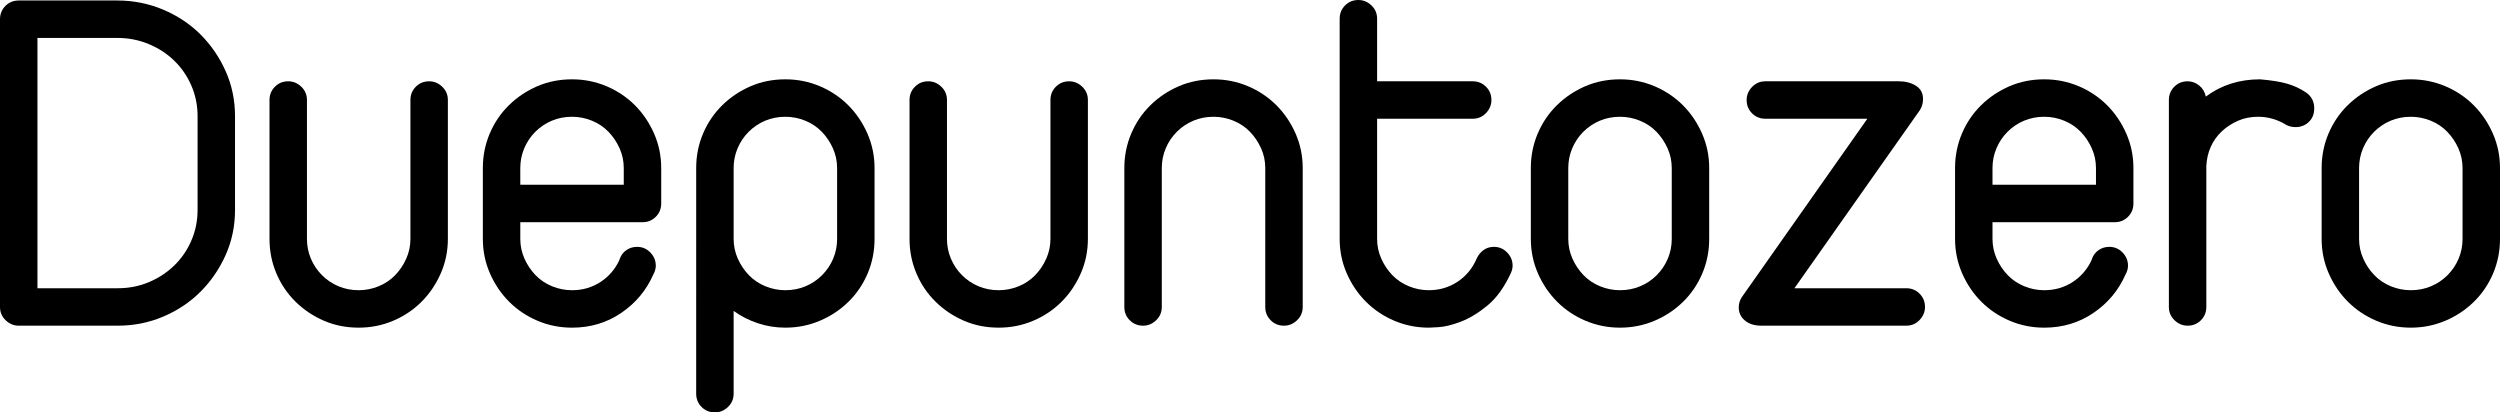 <?xml version="1.0" encoding="utf-8"?>
<!-- Generator: Adobe Illustrator 16.0.0, SVG Export Plug-In . SVG Version: 6.00 Build 0)  -->
<!DOCTYPE svg PUBLIC "-//W3C//DTD SVG 1.1 Tiny//EN" "http://www.w3.org/Graphics/SVG/1.1/DTD/svg11-tiny.dtd">
<svg version="1.1" baseProfile="tiny" id="Layer_1" xmlns="http://www.w3.org/2000/svg" xmlns:xlink="http://www.w3.org/1999/xlink"
	 x="0px" y="0px" width="1014.789px" height="167.4px" viewBox="0 0 1014.789 167.4" xml:space="preserve">
<g>
	<path d="M0,7.8c0-2.131,0.731-3.931,2.2-5.4c1.465-1.466,3.266-2.2,5.4-2.2h40c6.531,0,12.731,1.234,18.6,3.7
		C72.065,6.369,77.131,9.734,81.4,14c4.266,4.269,7.666,9.234,10.2,14.9c2.531,5.668,3.8,11.769,3.8,18.3v38
		c0,6.534-1.269,12.634-3.8,18.3c-2.535,5.669-5.935,10.635-10.2,14.9c-4.269,4.269-9.3,7.634-15.1,10.1
		c-5.8,2.469-11.969,3.7-18.5,3.7H7.6c-2,0-3.769-0.731-5.3-2.2c-1.534-1.465-2.3-3.266-2.3-5.4V7.8z M15.2,15.4V117h32.6
		c4.531,0,8.766-0.831,12.7-2.5c3.931-1.666,7.366-3.931,10.3-6.8c2.932-2.866,5.231-6.231,6.9-10.1c1.666-3.866,2.5-8,2.5-12.4v-38
		c0-4.4-0.834-8.531-2.5-12.4c-1.669-3.866-3.969-7.231-6.9-10.1c-2.934-2.866-6.4-5.131-10.4-6.8c-4-1.666-8.269-2.5-12.8-2.5H15.2
		z"/>
	<path d="M109.397,40.6c0-2.131,0.731-3.931,2.2-5.4c1.465-1.466,3.266-2.2,5.4-2.2c2,0,3.766,0.734,5.3,2.2
		c1.531,1.469,2.3,3.269,2.3,5.4V97c0,2.8,0.531,5.469,1.6,8c1.065,2.535,2.565,4.769,4.5,6.7c1.931,1.935,4.166,3.435,6.7,4.5
		c2.531,1.069,5.266,1.6,8.2,1.6c2.8,0,5.5-0.531,8.1-1.6c2.6-1.065,4.831-2.565,6.7-4.5c1.866-1.931,3.366-4.166,4.5-6.7
		c1.131-2.531,1.7-5.2,1.7-8V40.6c0-2.131,0.731-3.931,2.2-5.4c1.466-1.466,3.266-2.2,5.4-2.2c2,0,3.766,0.734,5.3,2.2
		c1.531,1.469,2.3,3.269,2.3,5.4V97c0,4.935-0.969,9.6-2.9,14c-1.934,4.4-4.534,8.234-7.8,11.5c-3.269,3.269-7.1,5.834-11.5,7.7
		c-4.4,1.869-9.069,2.8-14,2.8c-5.069,0-9.769-0.931-14.1-2.8c-4.334-1.866-8.169-4.431-11.5-7.7c-3.334-3.266-5.935-7.1-7.8-11.5
		c-1.869-4.4-2.8-9.065-2.8-14V40.6z"/>
	<path d="M195.995,68.2c0-4.931,0.932-9.6,2.8-14c1.866-4.4,4.465-8.231,7.8-11.5c3.332-3.266,7.166-5.831,11.5-7.7
		c4.332-1.865,9.031-2.8,14.1-2.8c4.931,0,9.6,0.935,14,2.8c4.4,1.869,8.231,4.435,11.5,7.7c3.266,3.269,5.866,7.1,7.8,11.5
		c1.932,4.4,2.9,9.069,2.9,14v14.4c0,2.134-0.734,3.935-2.2,5.4c-1.469,1.469-3.269,2.2-5.4,2.2h-49.6V97c0,2.8,0.565,5.469,1.7,8
		c1.131,2.535,2.631,4.769,4.5,6.7c1.865,1.935,4.1,3.435,6.7,4.5c2.6,1.069,5.3,1.6,8.1,1.6c4.266,0,8.1-1.1,11.5-3.3
		c3.4-2.2,5.966-5.166,7.7-8.9l0.2-0.6c0.531-1.465,1.431-2.631,2.7-3.5c1.266-0.865,2.7-1.3,4.3-1.3c2.131,0,3.931,0.769,5.4,2.3
		c1.466,1.535,2.2,3.3,2.2,5.3c0,0.934-0.2,1.869-0.6,2.8l-0.4,0.8c-2.8,6.4-7.134,11.6-13,15.6c-5.869,4-12.534,6-20,6
		c-4.935,0-9.6-0.931-14-2.8c-4.4-1.866-8.234-4.431-11.5-7.7c-3.269-3.266-5.869-7.1-7.8-11.5c-1.935-4.4-2.9-9.065-2.9-14V68.2z
		 M211.195,75h42v-6.8c0-2.8-0.569-5.466-1.7-8c-1.134-2.531-2.634-4.766-4.5-6.7c-1.869-1.931-4.1-3.431-6.7-4.5
		c-2.6-1.065-5.3-1.6-8.1-1.6c-2.935,0-5.669,0.534-8.2,1.6c-2.534,1.069-4.769,2.569-6.7,4.5c-1.935,1.935-3.435,4.169-4.5,6.7
		c-1.069,2.534-1.6,5.2-1.6,8V75z"/>
	<path d="M282.594,68.2c0-4.931,0.931-9.6,2.8-14c1.865-4.4,4.465-8.231,7.8-11.5c3.331-3.266,7.166-5.831,11.5-7.7
		c4.331-1.865,9.031-2.8,14.1-2.8c4.931,0,9.6,0.935,14,2.8c4.4,1.869,8.231,4.435,11.5,7.7c3.266,3.269,5.866,7.1,7.8,11.5
		c1.931,4.4,2.9,9.069,2.9,14V97c0,4.935-0.934,9.6-2.8,14c-1.869,4.4-4.469,8.234-7.8,11.5c-3.334,3.269-7.2,5.834-11.6,7.7
		c-4.4,1.869-9.069,2.8-14,2.8c-3.869,0-7.6-0.6-11.2-1.8s-6.869-2.866-9.8-5v33.6c0,2.131-0.769,3.931-2.3,5.4
		c-1.534,1.466-3.3,2.2-5.3,2.2c-2.134,0-3.935-0.734-5.4-2.2c-1.469-1.469-2.2-3.269-2.2-5.4V98.6V68.2z M297.794,97
		c0,2.8,0.565,5.469,1.7,8c1.131,2.535,2.631,4.769,4.5,6.7c1.866,1.935,4.1,3.435,6.7,4.5c2.6,1.069,5.3,1.6,8.1,1.6
		c2.931,0,5.666-0.531,8.2-1.6c2.531-1.065,4.766-2.565,6.7-4.5c1.931-1.931,3.431-4.166,4.5-6.7c1.065-2.531,1.6-5.2,1.6-8V68.2
		c0-2.8-0.569-5.466-1.7-8c-1.134-2.531-2.634-4.766-4.5-6.7c-1.869-1.931-4.1-3.431-6.7-4.5c-2.6-1.065-5.3-1.6-8.1-1.6
		c-2.935,0-5.669,0.534-8.2,1.6c-2.534,1.069-4.769,2.569-6.7,4.5c-1.935,1.935-3.435,4.169-4.5,6.7c-1.069,2.534-1.6,5.2-1.6,8V97z
		"/>
	<path d="M369.193,40.6c0-2.131,0.731-3.931,2.2-5.4c1.465-1.466,3.266-2.2,5.4-2.2c2,0,3.766,0.734,5.3,2.2
		c1.531,1.469,2.3,3.269,2.3,5.4V97c0,2.8,0.531,5.469,1.6,8c1.065,2.535,2.565,4.769,4.5,6.7c1.931,1.935,4.166,3.435,6.7,4.5
		c2.531,1.069,5.266,1.6,8.2,1.6c2.8,0,5.5-0.531,8.1-1.6c2.6-1.065,4.831-2.565,6.7-4.5c1.866-1.931,3.366-4.166,4.5-6.7
		c1.131-2.531,1.7-5.2,1.7-8V40.6c0-2.131,0.731-3.931,2.2-5.4c1.466-1.466,3.266-2.2,5.4-2.2c2,0,3.766,0.734,5.3,2.2
		c1.531,1.469,2.3,3.269,2.3,5.4V97c0,4.935-0.969,9.6-2.9,14c-1.934,4.4-4.534,8.234-7.8,11.5c-3.269,3.269-7.1,5.834-11.5,7.7
		c-4.4,1.869-9.069,2.8-14,2.8c-5.069,0-9.769-0.931-14.1-2.8c-4.334-1.866-8.169-4.431-11.5-7.7c-3.334-3.266-5.935-7.1-7.8-11.5
		c-1.869-4.4-2.8-9.065-2.8-14V40.6z"/>
	<path d="M456.392,68.2c0-4.931,0.931-9.6,2.8-14c1.865-4.4,4.465-8.231,7.8-11.5c3.331-3.266,7.166-5.831,11.5-7.7
		c4.331-1.865,9.031-2.8,14.1-2.8c4.931,0,9.6,0.935,14,2.8c4.4,1.869,8.231,4.435,11.5,7.7c3.266,3.269,5.866,7.1,7.801,11.5
		c1.931,4.4,2.899,9.069,2.899,14v56.4c0,2.134-0.769,3.935-2.3,5.4c-1.534,1.469-3.3,2.2-5.3,2.2c-2.135,0-3.935-0.731-5.4-2.2
		c-1.469-1.465-2.2-3.266-2.2-5.4V68.2c0-2.8-0.568-5.466-1.7-8c-1.134-2.531-2.634-4.766-4.5-6.7c-1.869-1.931-4.1-3.431-6.7-4.5
		c-2.6-1.065-5.3-1.6-8.1-1.6c-2.935,0-5.669,0.534-8.2,1.6c-2.534,1.069-4.769,2.569-6.7,4.5c-1.935,1.935-3.435,4.169-4.5,6.7
		c-1.069,2.534-1.6,5.2-1.6,8v56.4c0,2.134-0.769,3.935-2.3,5.4c-1.534,1.469-3.3,2.2-5.3,2.2c-2.134,0-3.935-0.731-5.4-2.2
		c-1.469-1.465-2.2-3.266-2.2-5.4V68.2z"/>
	<path d="M543.79,7.6c0-2.131,0.731-3.931,2.2-5.4c1.466-1.466,3.266-2.2,5.4-2.2c2,0,3.766,0.734,5.3,2.2
		c1.531,1.469,2.3,3.269,2.3,5.4V33h38.8c2.132,0,3.932,0.734,5.4,2.2c1.466,1.469,2.2,3.269,2.2,5.4c0,2-0.734,3.769-2.2,5.3
		c-1.469,1.534-3.269,2.3-5.4,2.3h-38.8V97c0,2.8,0.565,5.469,1.7,8c1.131,2.535,2.631,4.769,4.5,6.7c1.865,1.935,4.1,3.435,6.7,4.5
		c2.6,1.069,5.3,1.6,8.1,1.6c4.266,0,8.132-1.131,11.601-3.4c3.465-2.266,6.065-5.4,7.8-9.4c0.665-1.465,1.6-2.631,2.8-3.5
		c1.2-0.865,2.6-1.3,4.2-1.3c2.131,0,3.931,0.769,5.399,2.3c1.466,1.535,2.2,3.3,2.2,5.3c0,0.934-0.2,1.869-0.6,2.8
		c-2.669,5.869-5.869,10.334-9.601,13.4c-3.734,3.069-7.368,5.269-10.899,6.6c-3.534,1.334-6.534,2.066-9,2.2
		c-2.469,0.131-3.769,0.2-3.9,0.2c-4.935,0-9.6-0.931-14-2.8c-4.399-1.866-8.234-4.431-11.5-7.7c-3.269-3.266-5.868-7.1-7.8-11.5
		c-1.935-4.4-2.9-9.065-2.9-14V7.6z"/>
	<path d="M621.389,68.2c0-4.931,0.932-9.6,2.8-14c1.866-4.4,4.466-8.231,7.801-11.5c3.331-3.266,7.165-5.831,11.5-7.7
		c4.331-1.865,9.031-2.8,14.1-2.8c4.932,0,9.6,0.935,14,2.8c4.4,1.869,8.231,4.435,11.5,7.7c3.266,3.269,5.865,7.1,7.8,11.5
		c1.932,4.4,2.9,9.069,2.9,14V97c0,4.935-0.935,9.6-2.8,14c-1.869,4.4-4.469,8.234-7.801,11.5c-3.334,3.269-7.199,5.834-11.6,7.7
		c-4.4,1.869-9.068,2.8-14,2.8c-4.935,0-9.6-0.931-14-2.8c-4.4-1.866-8.234-4.431-11.5-7.7c-3.269-3.266-5.869-7.1-7.8-11.5
		c-1.935-4.4-2.9-9.065-2.9-14V68.2z M636.589,97c0,2.8,0.565,5.469,1.7,8c1.131,2.535,2.631,4.769,4.5,6.7
		c1.865,1.935,4.1,3.435,6.7,4.5c2.6,1.069,5.3,1.6,8.1,1.6c2.932,0,5.666-0.531,8.2-1.6c2.531-1.065,4.766-2.565,6.7-4.5
		c1.931-1.931,3.431-4.166,4.5-6.7c1.065-2.531,1.6-5.2,1.6-8V68.2c0-2.8-0.568-5.466-1.7-8c-1.134-2.531-2.634-4.766-4.5-6.7
		c-1.868-1.931-4.1-3.431-6.7-4.5c-2.6-1.065-5.3-1.6-8.1-1.6c-2.935,0-5.669,0.534-8.2,1.6c-2.534,1.069-4.769,2.569-6.7,4.5
		c-1.934,1.935-3.434,4.169-4.5,6.7c-1.068,2.534-1.6,5.2-1.6,8V97z"/>
	<path d="M716.587,48.2c-2.135,0-3.935-0.731-5.4-2.2c-1.469-1.465-2.199-3.266-2.199-5.4c0-2,0.73-3.766,2.199-5.3
		c1.466-1.531,3.266-2.3,5.4-2.3h54.2c2.665,0,4.966,0.6,6.899,1.8c1.932,1.2,2.9,3,2.9,5.4c0,1.6-0.4,3.069-1.2,4.4l-51,72.4h45.4
		c2.131,0,3.931,0.734,5.399,2.2c1.466,1.469,2.2,3.269,2.2,5.4c0,2-0.734,3.769-2.2,5.3c-1.469,1.534-3.269,2.3-5.399,2.3h-58.8
		c-2.801,0-5.035-0.7-6.7-2.1c-1.669-1.4-2.5-3.166-2.5-5.3c0-1.6,0.466-3.066,1.399-4.4l50.801-72.2H716.587z"/>
	<path d="M793.587,68.2c0-4.931,0.932-9.6,2.8-14c1.866-4.4,4.466-8.231,7.801-11.5c3.331-3.266,7.165-5.831,11.5-7.7
		c4.331-1.865,9.031-2.8,14.1-2.8c4.932,0,9.6,0.935,14,2.8c4.4,1.869,8.231,4.435,11.5,7.7c3.266,3.269,5.865,7.1,7.8,11.5
		c1.932,4.4,2.9,9.069,2.9,14v14.4c0,2.134-0.734,3.935-2.2,5.4c-1.469,1.469-3.269,2.2-5.4,2.2h-49.6V97c0,2.8,0.565,5.469,1.7,8
		c1.131,2.535,2.631,4.769,4.5,6.7c1.865,1.935,4.1,3.435,6.7,4.5c2.6,1.069,5.3,1.6,8.1,1.6c4.266,0,8.1-1.1,11.5-3.3
		c3.4-2.2,5.966-5.166,7.7-8.9l0.2-0.6c0.531-1.465,1.431-2.631,2.699-3.5c1.266-0.865,2.7-1.3,4.301-1.3
		c2.131,0,3.931,0.769,5.399,2.3c1.466,1.535,2.2,3.3,2.2,5.3c0,0.934-0.2,1.869-0.6,2.8l-0.4,0.8c-2.8,6.4-7.135,11.6-13,15.6
		c-5.869,4-12.534,6-20,6c-4.935,0-9.6-0.931-14-2.8c-4.4-1.866-8.234-4.431-11.5-7.7c-3.269-3.266-5.869-7.1-7.8-11.5
		c-1.935-4.4-2.9-9.065-2.9-14V68.2z M808.788,75h42v-6.8c0-2.8-0.568-5.466-1.7-8c-1.134-2.531-2.634-4.766-4.5-6.7
		c-1.868-1.931-4.1-3.431-6.7-4.5c-2.6-1.065-5.3-1.6-8.1-1.6c-2.935,0-5.669,0.534-8.2,1.6c-2.534,1.069-4.769,2.569-6.7,4.5
		c-1.934,1.935-3.434,4.169-4.5,6.7c-1.068,2.534-1.6,5.2-1.6,8V75z"/>
	<path d="M880.385,40.6c0-2.131,0.731-3.931,2.2-5.4c1.466-1.466,3.266-2.2,5.4-2.2c1.731,0,3.3,0.569,4.7,1.7
		c1.399,1.134,2.3,2.634,2.699,4.5c6.266-4.666,13.601-7,22-7c4.666,0.4,8.366,1,11.101,1.8c2.731,0.8,5.231,1.969,7.5,3.5
		c2.266,1.535,3.399,3.7,3.399,6.5c0,2.269-0.734,4.1-2.199,5.5c-1.469,1.4-3.27,2.1-5.4,2.1c-1.734,0-3.269-0.465-4.6-1.4
		c-3.335-1.866-6.869-2.8-10.601-2.8c-2.935,0-5.634,0.534-8.1,1.6c-2.469,1.069-4.669,2.5-6.601,4.3c-1.934,1.8-3.434,3.9-4.5,6.3
		c-1.068,2.4-1.668,5-1.8,7.8v57.2c0,2.134-0.734,3.935-2.2,5.4c-1.469,1.469-3.269,2.2-5.399,2.2c-2,0-3.769-0.731-5.3-2.2
		c-1.535-1.465-2.301-3.266-2.301-5.4V66.8V40.6z"/>
	<path d="M942.388,68.2c0-4.931,0.932-9.6,2.8-14c1.866-4.4,4.466-8.231,7.801-11.5c3.331-3.266,7.165-5.831,11.5-7.7
		c4.331-1.865,9.031-2.8,14.1-2.8c4.932,0,9.6,0.935,14,2.8c4.4,1.869,8.231,4.435,11.5,7.7c3.266,3.269,5.865,7.1,7.8,11.5
		c1.932,4.4,2.9,9.069,2.9,14V97c0,4.935-0.935,9.6-2.8,14c-1.869,4.4-4.469,8.234-7.801,11.5c-3.334,3.269-7.199,5.834-11.6,7.7
		c-4.4,1.869-9.068,2.8-14,2.8c-4.935,0-9.6-0.931-14-2.8c-4.4-1.866-8.234-4.431-11.5-7.7c-3.269-3.266-5.869-7.1-7.8-11.5
		c-1.935-4.4-2.9-9.065-2.9-14V68.2z M957.588,97c0,2.8,0.565,5.469,1.7,8c1.131,2.535,2.631,4.769,4.5,6.7
		c1.865,1.935,4.1,3.435,6.7,4.5c2.6,1.069,5.3,1.6,8.1,1.6c2.932,0,5.666-0.531,8.2-1.6c2.531-1.065,4.766-2.565,6.7-4.5
		c1.931-1.931,3.431-4.166,4.5-6.7c1.065-2.531,1.6-5.2,1.6-8V68.2c0-2.8-0.568-5.466-1.7-8c-1.134-2.531-2.634-4.766-4.5-6.7
		c-1.868-1.931-4.1-3.431-6.7-4.5c-2.6-1.065-5.3-1.6-8.1-1.6c-2.935,0-5.669,0.534-8.2,1.6c-2.534,1.069-4.769,2.569-6.7,4.5
		c-1.934,1.935-3.434,4.169-4.5,6.7c-1.068,2.534-1.6,5.2-1.6,8V97z"/>
</g>
</svg>
